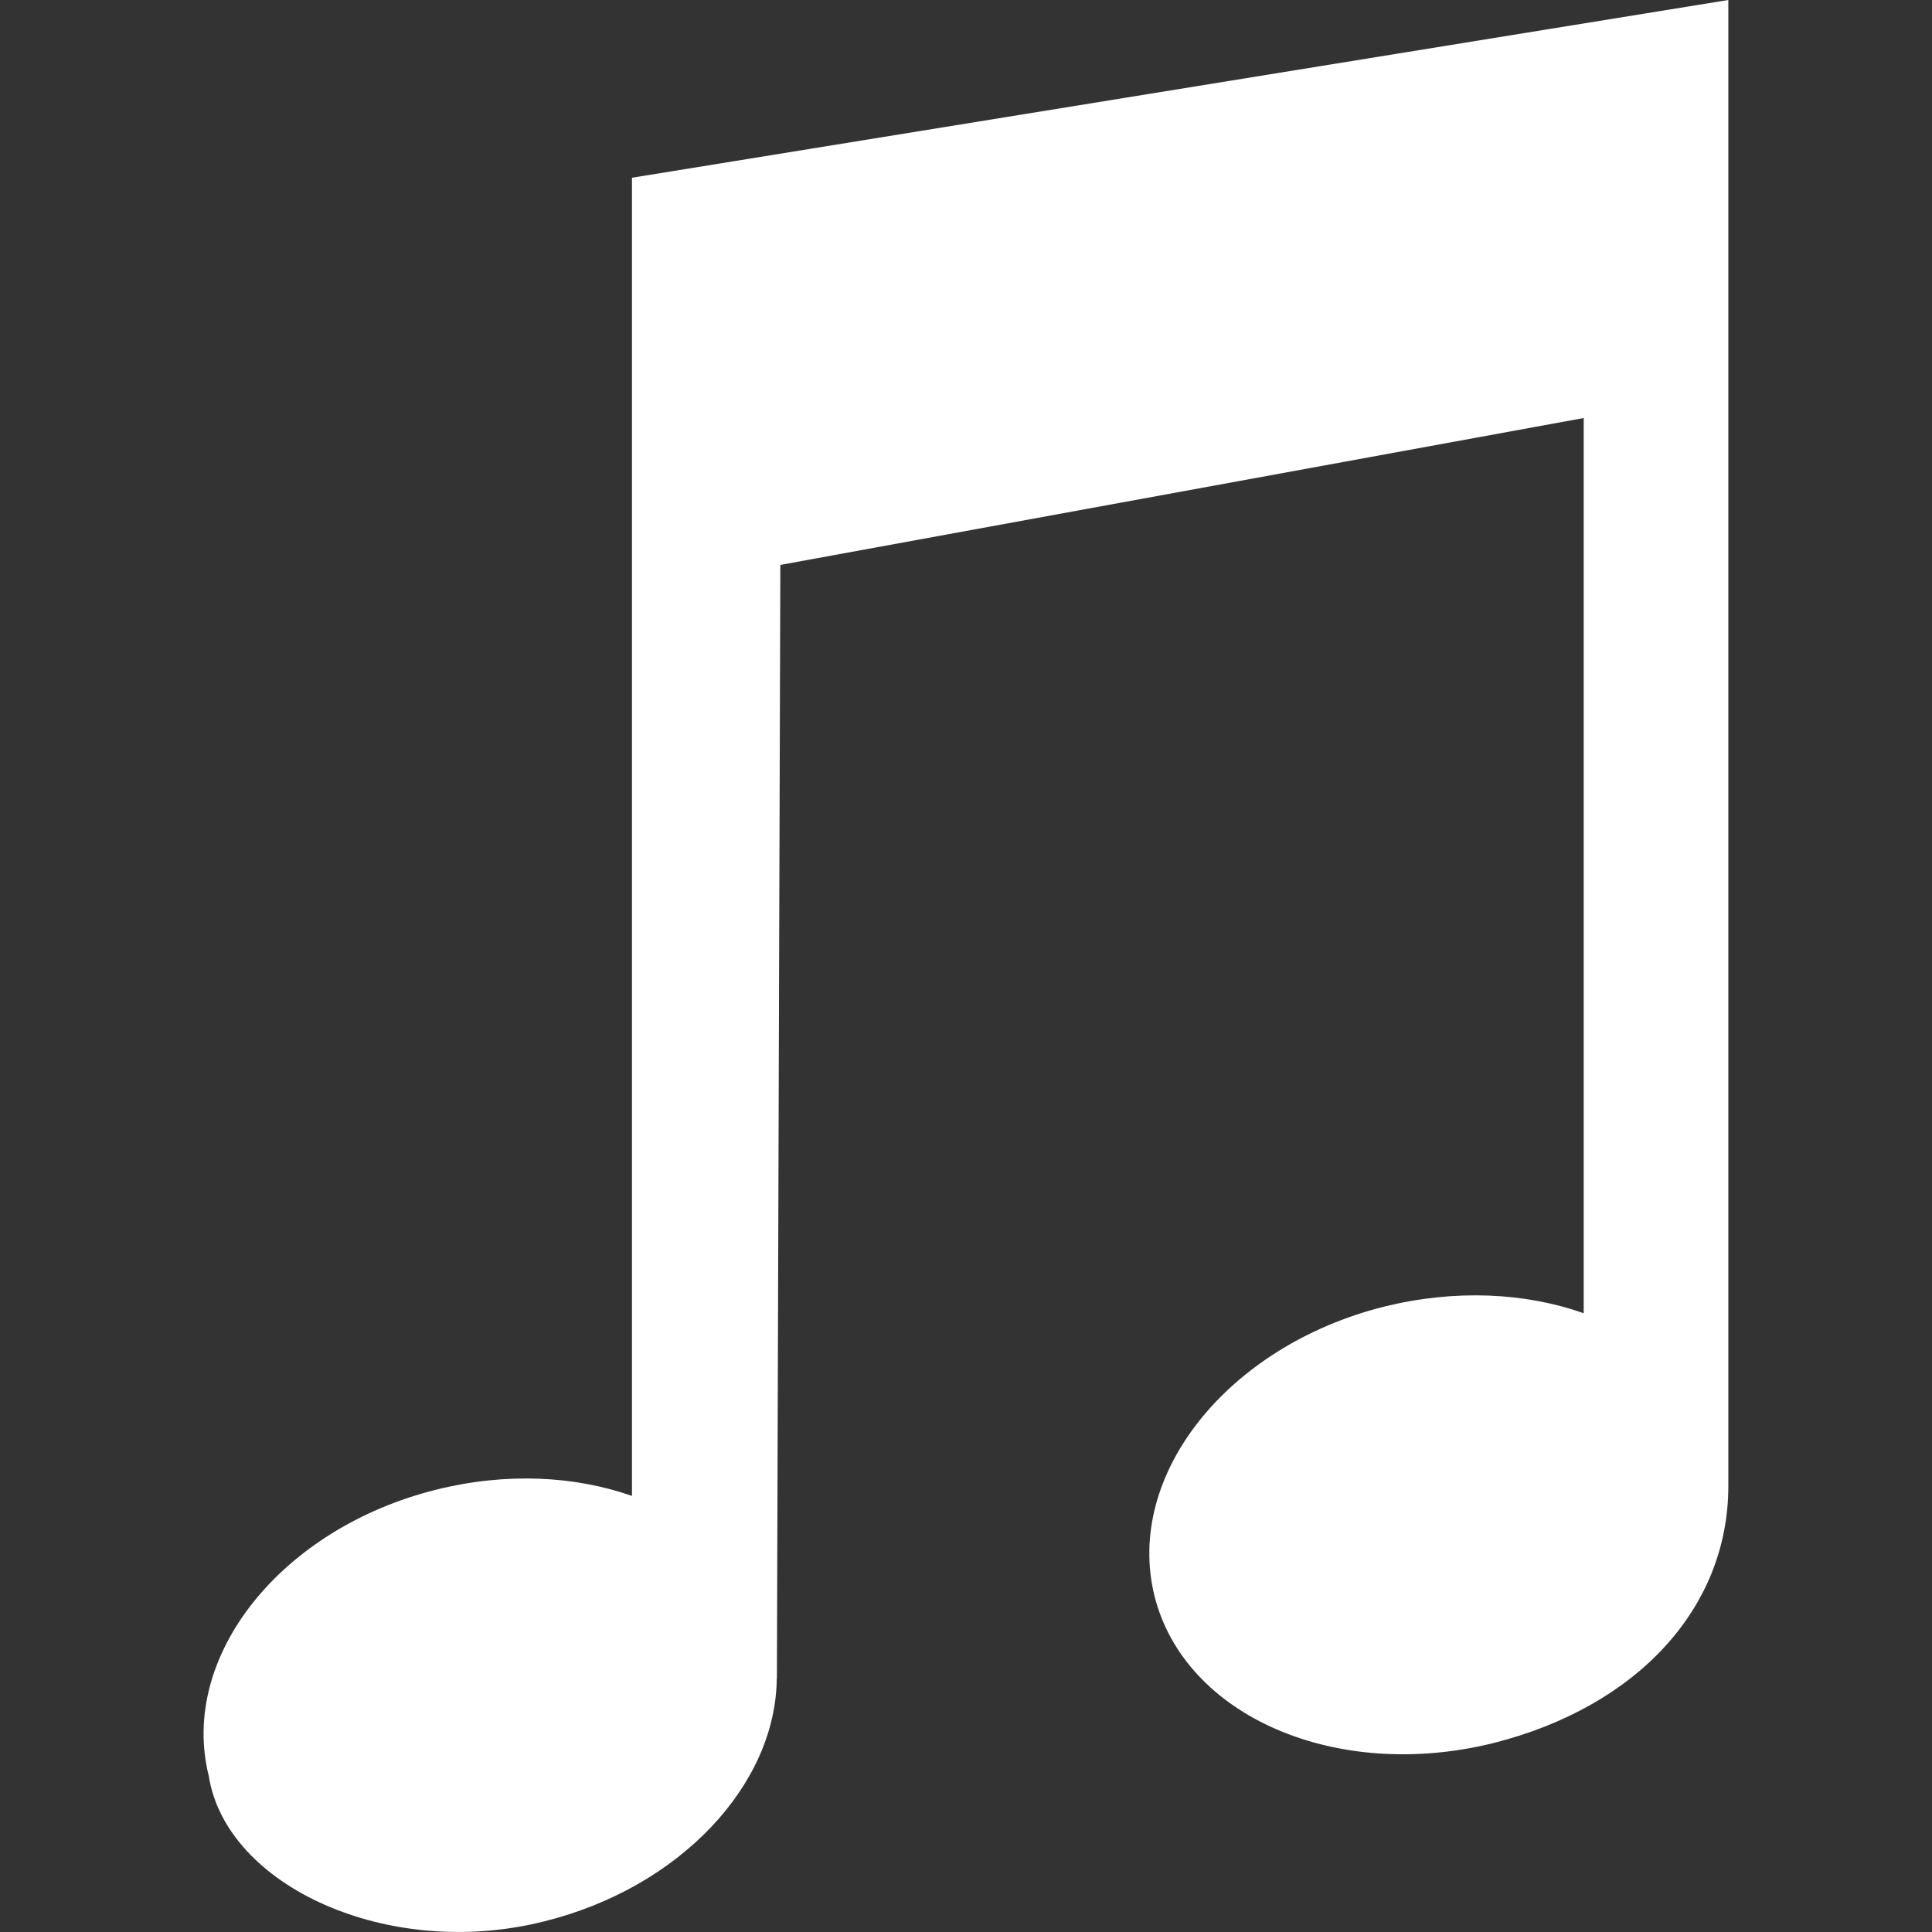 <svg version="1.1" id="Capa_1" xmlns="http://www.w3.org/2000/svg" xmlns:xlink="http://www.w3.org/1999/xlink" x="0px" y="0px" viewBox="0 0 25.328 25.328" style="enable-background:new 0 0 25.328 25.328;" xml:space="preserve">
<rect x="0" y="0" width="25.328" height="25.328" fill="#333333" stroke="none"/>
<g>
	<g id="c77_music">
		<path d="M22.658,0L8.285,2.33v17.281c-0.752-0.264-1.65-0.31-2.566-0.082
			c-2.041,0.51-3.373,2.19-2.982,3.754c0.229,1.447,2.359,2.419,4.395,1.906c1.793-0.444,3.041-1.801,3.051-3.185h0.002L10.23,7.406
			L20.762,5.48v11.736c-0.768-0.271-1.684-0.316-2.615-0.087c-2.057,0.516-3.404,2.211-3.012,3.793
			c0.395,1.578,2.383,2.44,4.443,1.929c1.875-0.473,3.08-1.761,3.08-3.371V0z" fill="#ffffff" opacity="1" original-fill="#030104"></path>
	</g>
</g>
<g>
</g>
<g>
</g>
<g>
</g>
<g>
</g>
<g>
</g>
<g>
</g>
<g>
</g>
<g>
</g>
<g>
</g>
<g>
</g>
<g>
</g>
<g>
</g>
<g>
</g>
<g>
</g>
<g>
</g>
</svg>
